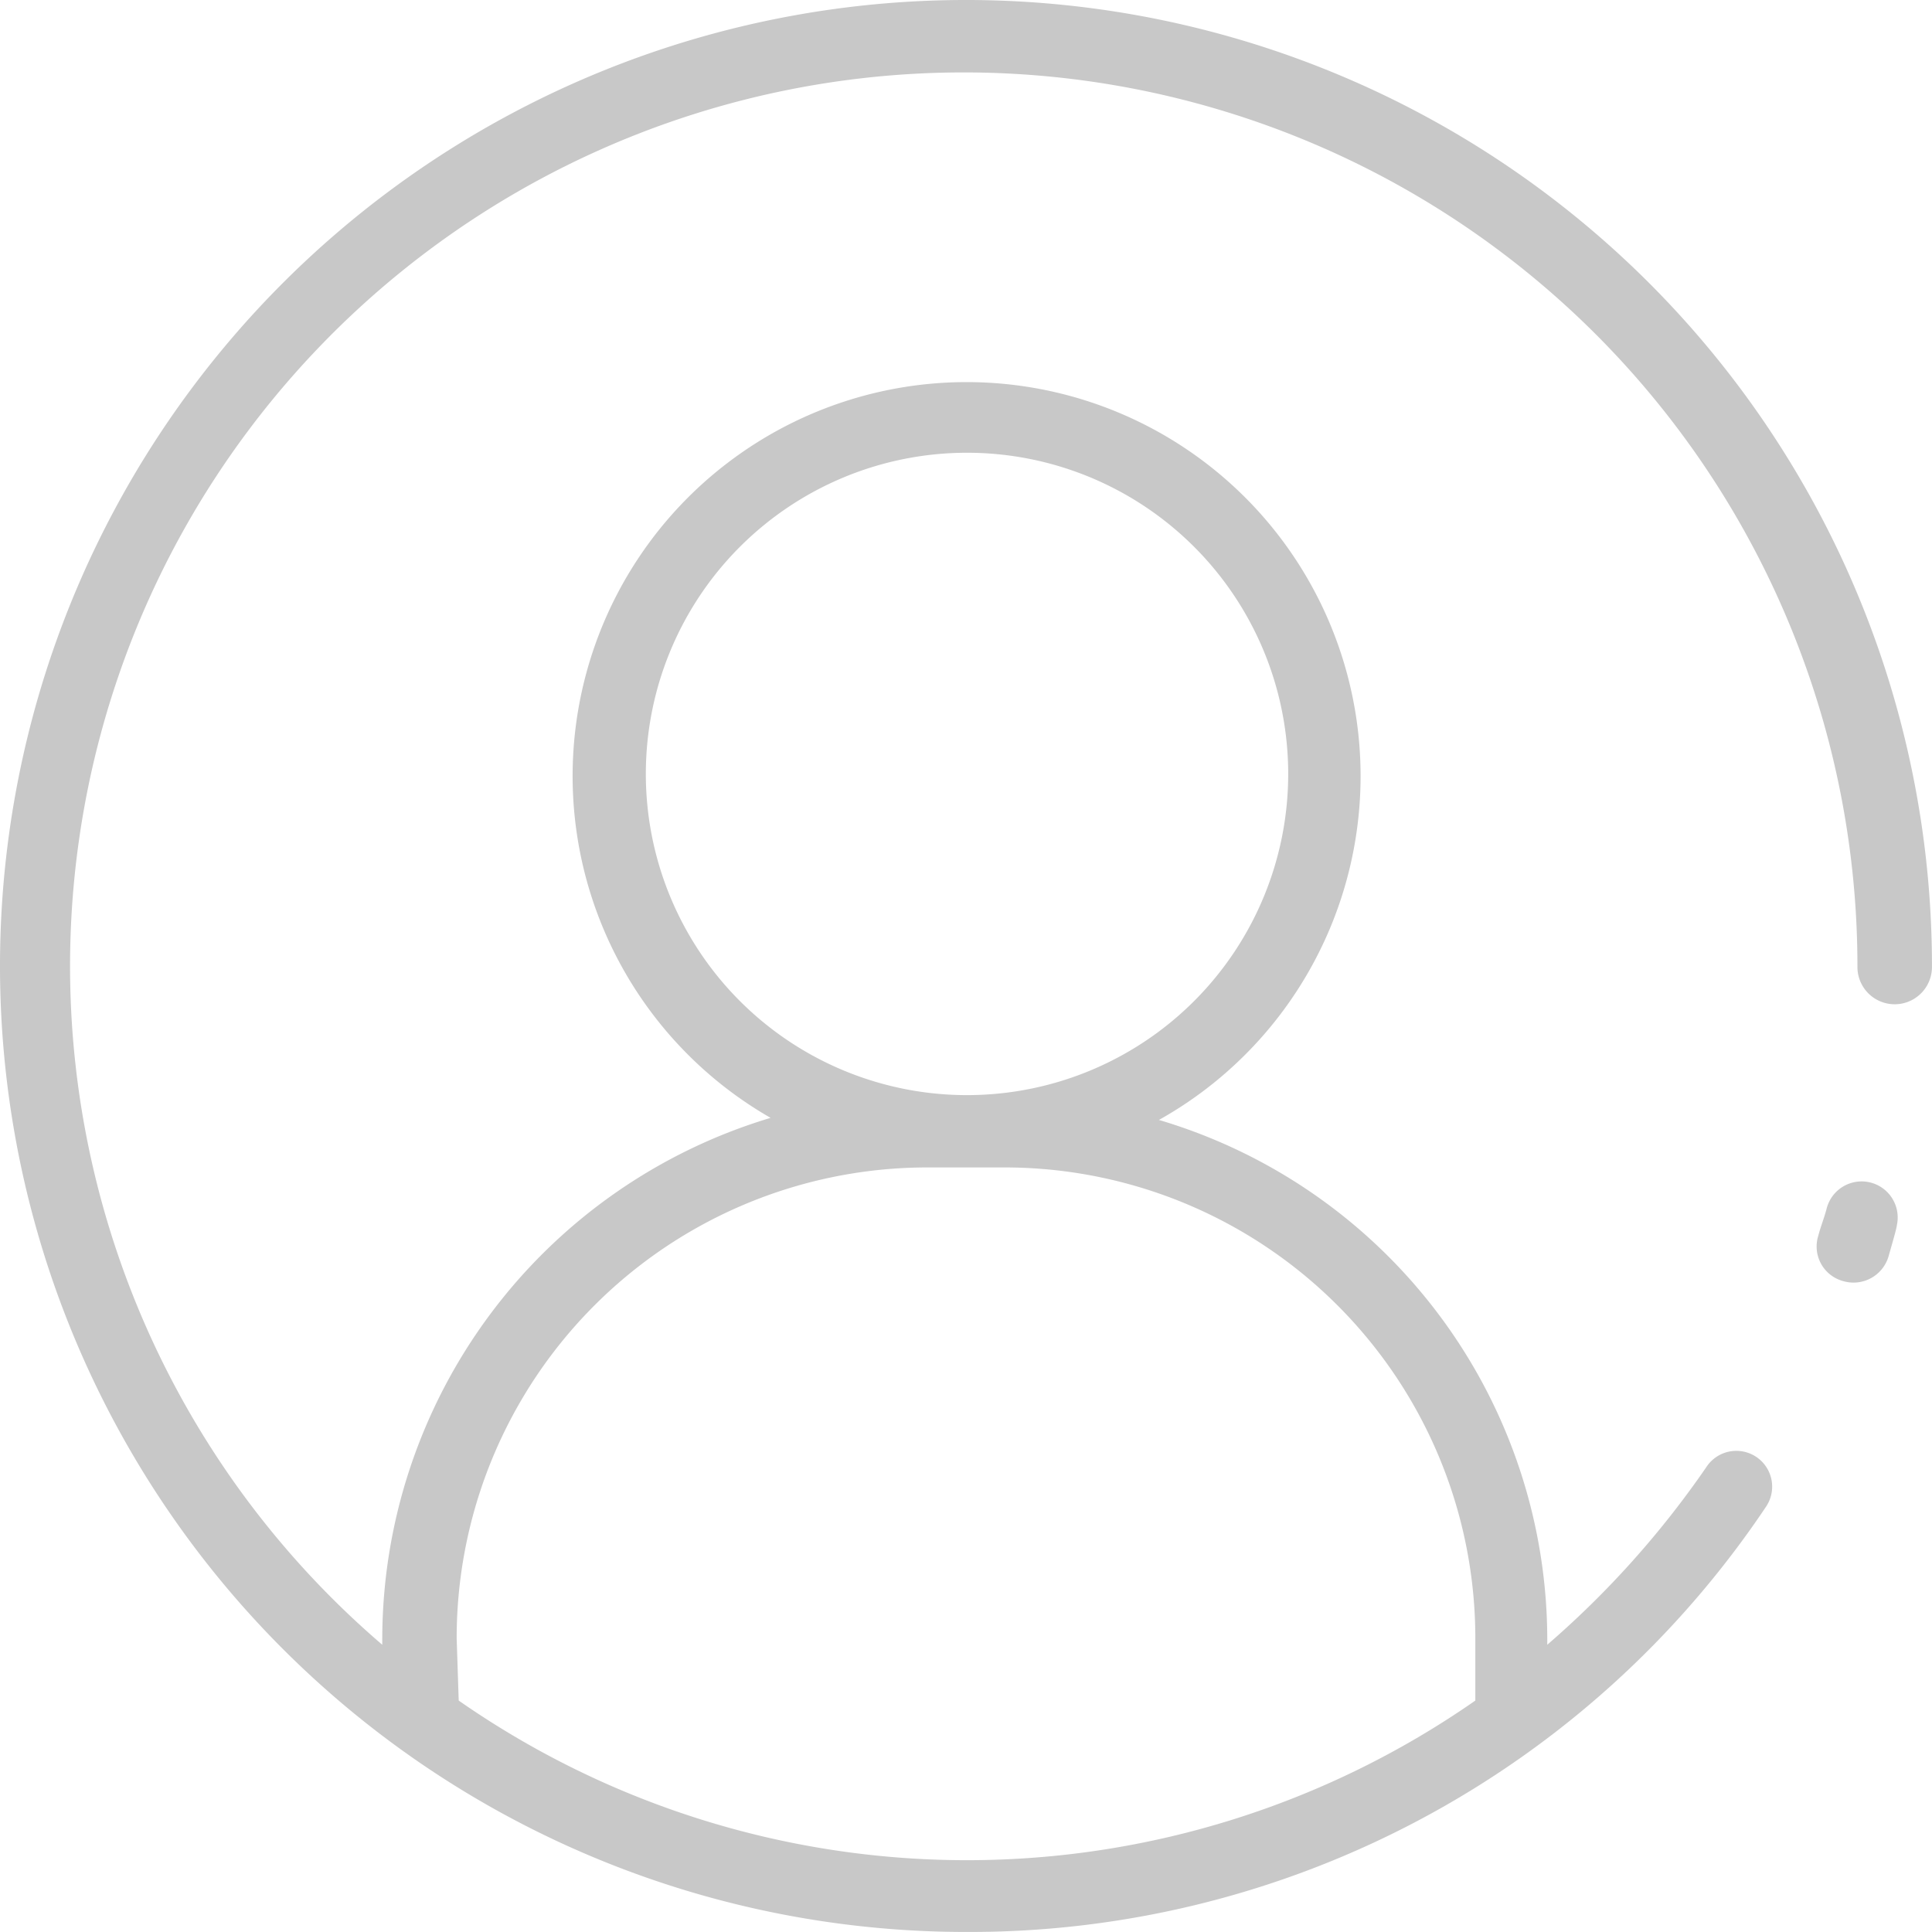 <svg id="login" xmlns="http://www.w3.org/2000/svg" width="49.253" height="49.252" viewBox="0 0 49.253 49.252">
  <path id="Path_7052" data-name="Path 7052" d="M65.346,49.427a.931.931,0,0,1-1.159.632.913.913,0,0,1-.632-1.159c.053-.211.158-.474.211-.685a.92.92,0,0,1,1.791.421c0,.053-.105.421-.211.79Zm1.106-7.375a.948.948,0,1,1-1.9,0A22.783,22.783,0,1,0,26.945,59.33v-.158a13.892,13.892,0,0,1,9.9-13.274,10.044,10.044,0,1,1,9.9.053,13.828,13.828,0,0,1,9.9,13.274v.105a23.768,23.768,0,0,0,4.056-4.53.913.913,0,0,1,1.528,1A24.426,24.426,0,0,1,41.852,66.652a24.626,24.626,0,1,1,24.6-24.6ZM41.905,45.318a8.188,8.188,0,1,0-.105,0ZM28.894,60.753a22.667,22.667,0,0,0,25.917,0v-1.58A12,12,0,0,0,42.8,47.162H40.852a12,12,0,0,0-12.01,12.01Z" transform="translate(-17.2 -17.4)" fill="#c8c8c8"/>
</svg>
